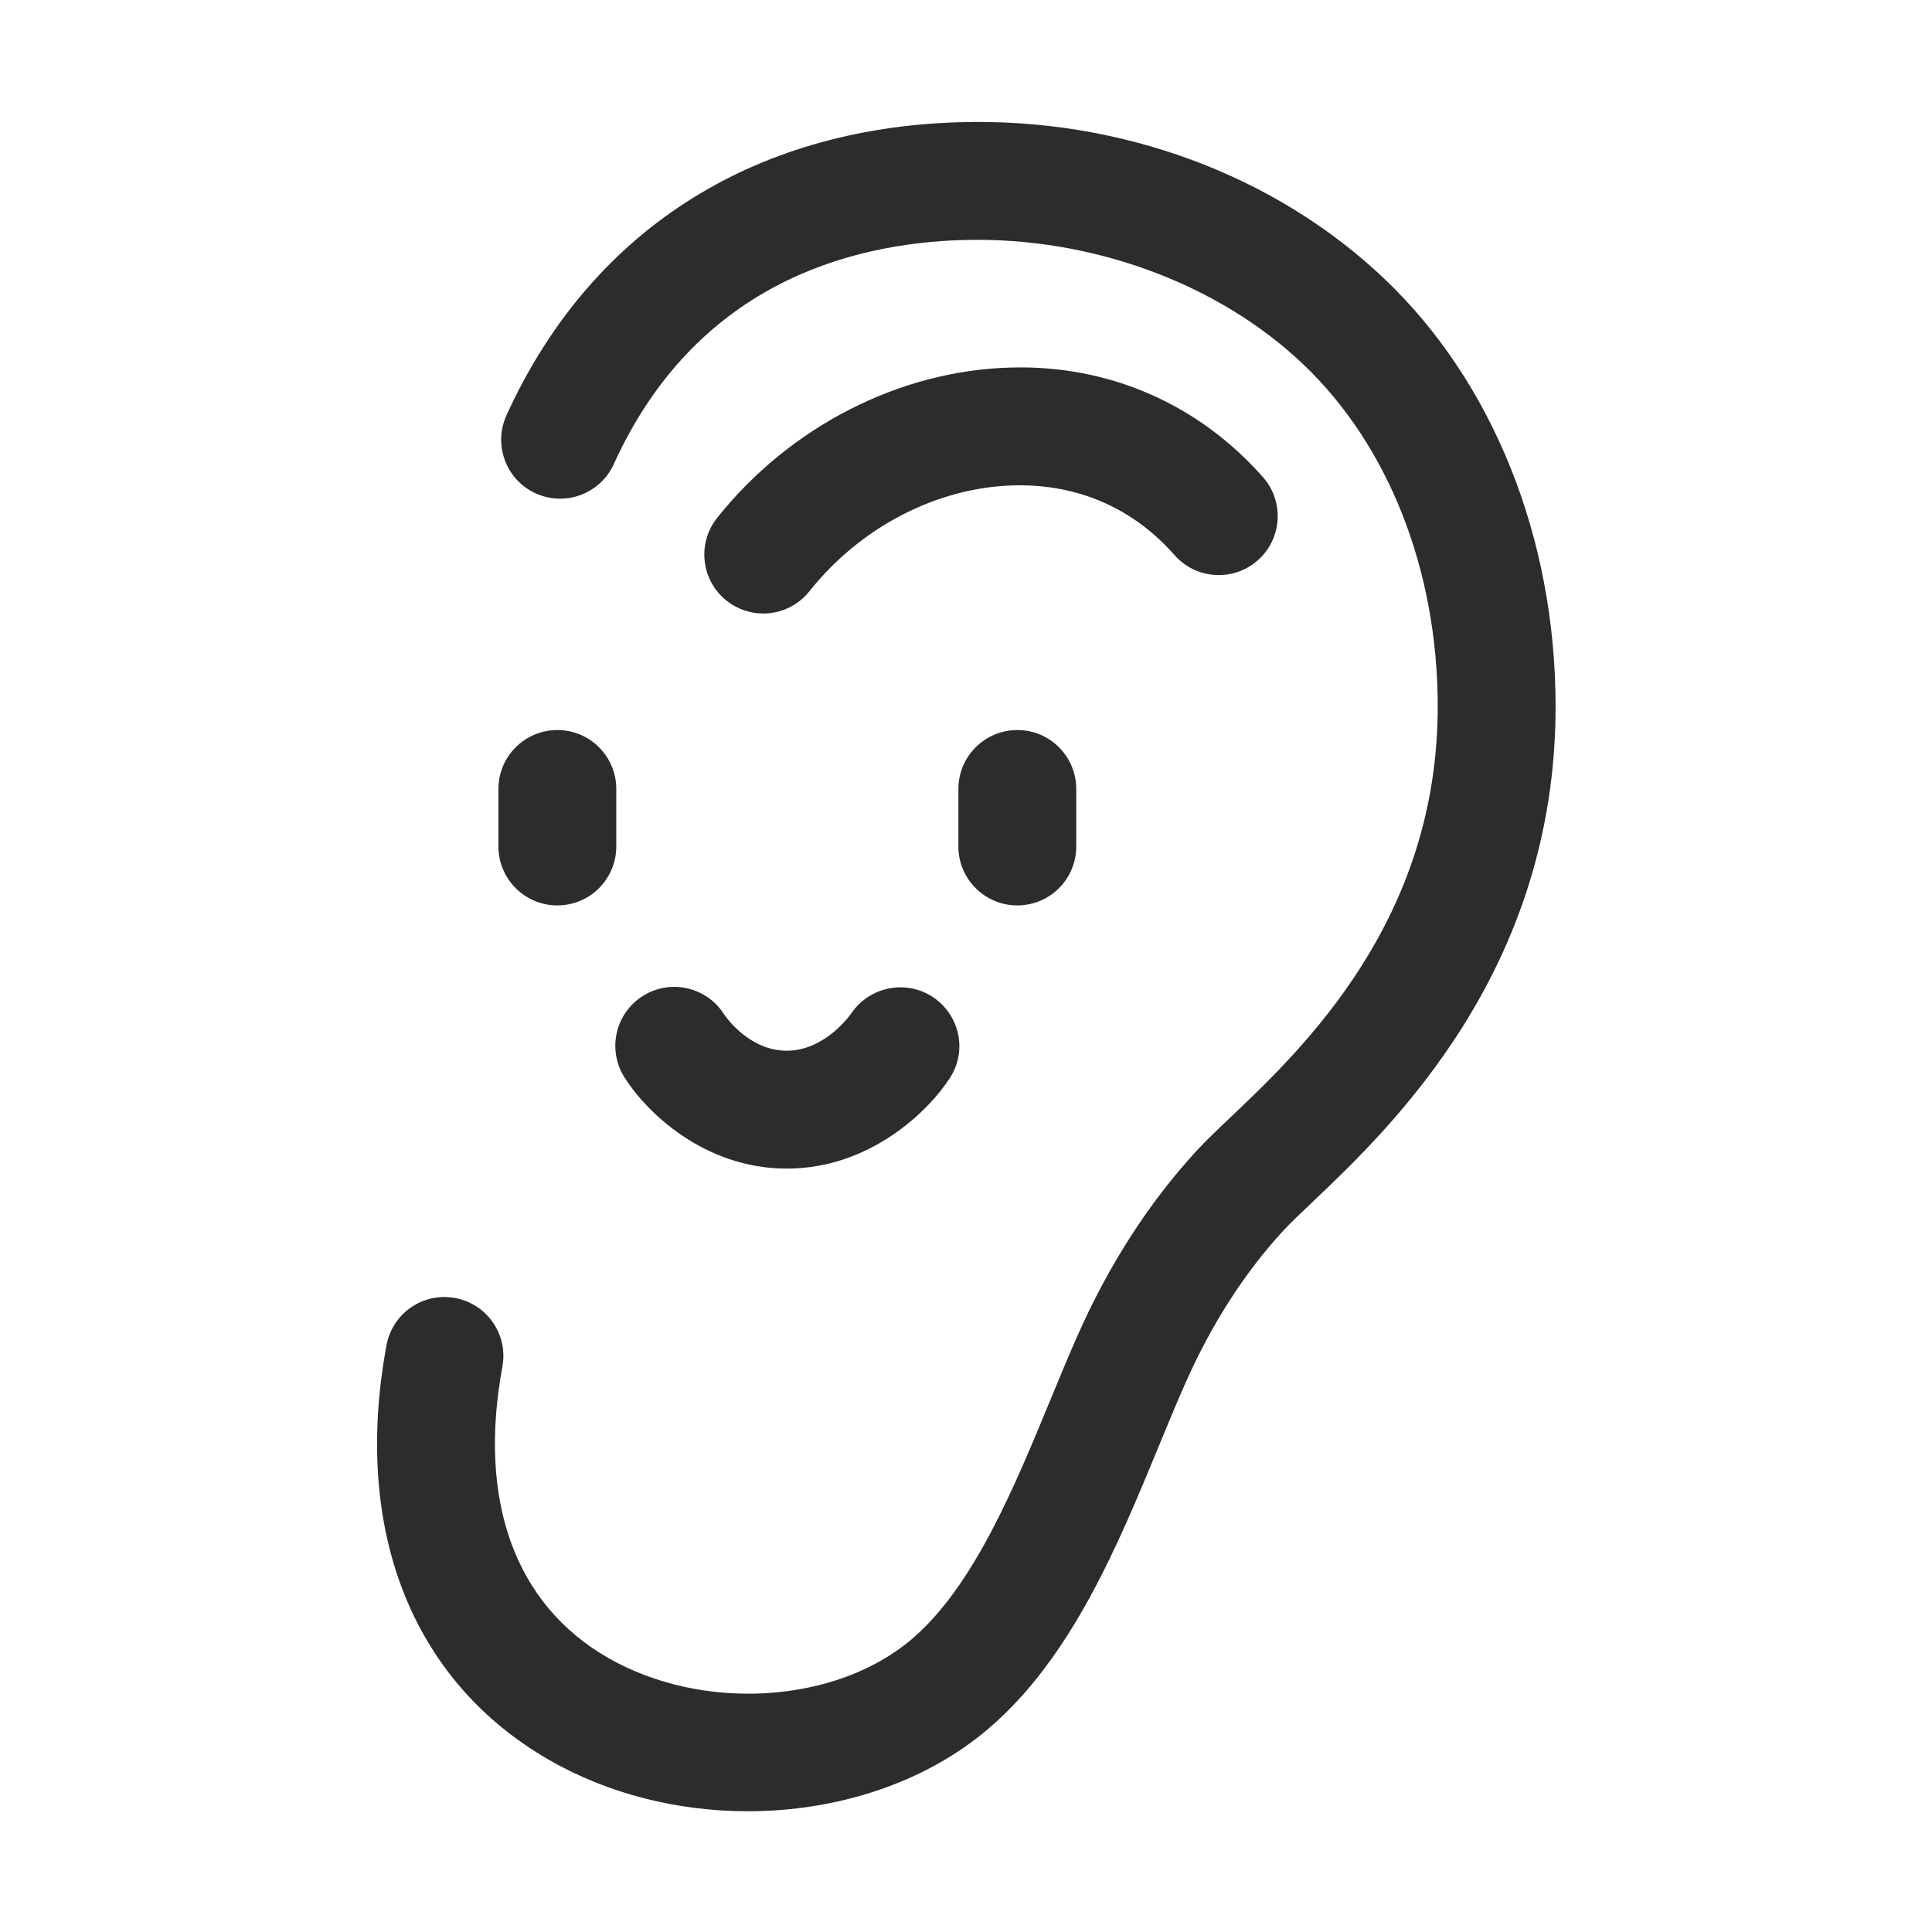 <svg t="1688224134546" class="icon" viewBox="0 0 1024 1024" version="1.1" xmlns="http://www.w3.org/2000/svg" p-id="4924" width="200" height="200"><path d="M733.734 147.75c-58.049-55.192-140.023-85.497-225.159-82.971-110.78 3.203-196.069 58.38-240.141 155.361-7.132 15.705-0.188 34.225 15.516 41.363 15.74 7.132 34.22 0.193 41.363-15.516 43.158-94.984 124.461-117.013 185.072-118.767 67.372-1.988 134.909 22.654 180.298 65.807 45.258 43.021 71.257 109.041 71.339 181.126 0.122 113.622-71.399 181.554-109.824 218.046-7.067 6.711-13.158 12.497-18.007 17.764-25.166 27.352-46.356 60.225-62.96 97.674-4.931 11.113-9.812 22.938-14.825 35.089-18.953 45.948-40.438 98.03-72.915 125.858-40.296 34.53-111.156 38.933-161.34 10.036-49.172-28.318-69.015-83.103-55.873-154.258 3.131-16.96-8.078-33.259-25.043-36.391-16.976-3.152-33.254 8.074-36.391 25.043-18.048 97.734 13.345 177.827 86.133 219.74 31.775 18.302 68.756 27.25 105.356 27.25 47.291 0 93.931-14.957 127.811-43.977 43.855-37.591 68.379-97.033 90.017-149.479 4.799-11.632 9.456-22.949 14.174-33.585 13.848-31.216 31.287-58.375 51.837-80.703 3.417-3.712 8.806-8.836 15.049-14.764 42.014-39.899 129.428-122.931 129.275-263.416C824.391 284.987 791.314 202.489 733.734 147.75z" fill="#2c2c2c" p-id="4925"></path><path d="M295.41 386.936c-17.25 0-31.236 13.986-31.236 31.236l0 30.473c0 17.25 13.986 31.241 31.236 31.241s31.236-13.991 31.236-31.241l0-30.473C326.645 400.921 312.66 386.936 295.41 386.936z" fill="#2c2c2c" p-id="4926"></path><path d="M539.202 386.936c-17.255 0-31.236 13.986-31.236 31.236l0 30.473c0 17.25 13.98 31.241 31.236 31.241 17.255 0 31.236-13.991 31.236-31.241l0-30.473C570.437 400.921 556.457 386.936 539.202 386.936z" fill="#2c2c2c" p-id="4927"></path><path d="M340.889 527.776c-14.657 9.1-19.156 28.358-10.051 43.011 11.21 18.048 41.973 48.593 86.163 48.593 43.966 0 75.111-30.321 86.58-48.226 9.222-14.398 5.033-33.361-9.243-42.766-14.306-9.395-33.595-5.399-43.163 8.765-0.132 0.193-13.615 19.756-34.174 19.756-19.99 0-32.426-18.099-33.28-19.37C374.55 523.11 355.434 518.717 340.889 527.776z" fill="#2c2c2c" p-id="4928"></path><path d="M622.557 294.239c11.409 12.944 31.165 14.144 44.088 2.746 12.934-11.419 14.164-31.155 2.746-44.088-34.225-38.78-81.69-59.538-133.566-58.089-58.995 1.505-117.206 31.292-155.722 79.681-10.738 13.498-8.511 33.148 4.993 43.89 5.745 4.575 12.618 6.797 19.431 6.797 9.191 0 18.293-4.037 24.464-11.784 27.138-34.109 67.677-55.09 108.431-56.132C560.746 256.638 594.626 262.587 622.557 294.239z" fill="#2c2c2c" p-id="4929"></path></svg>